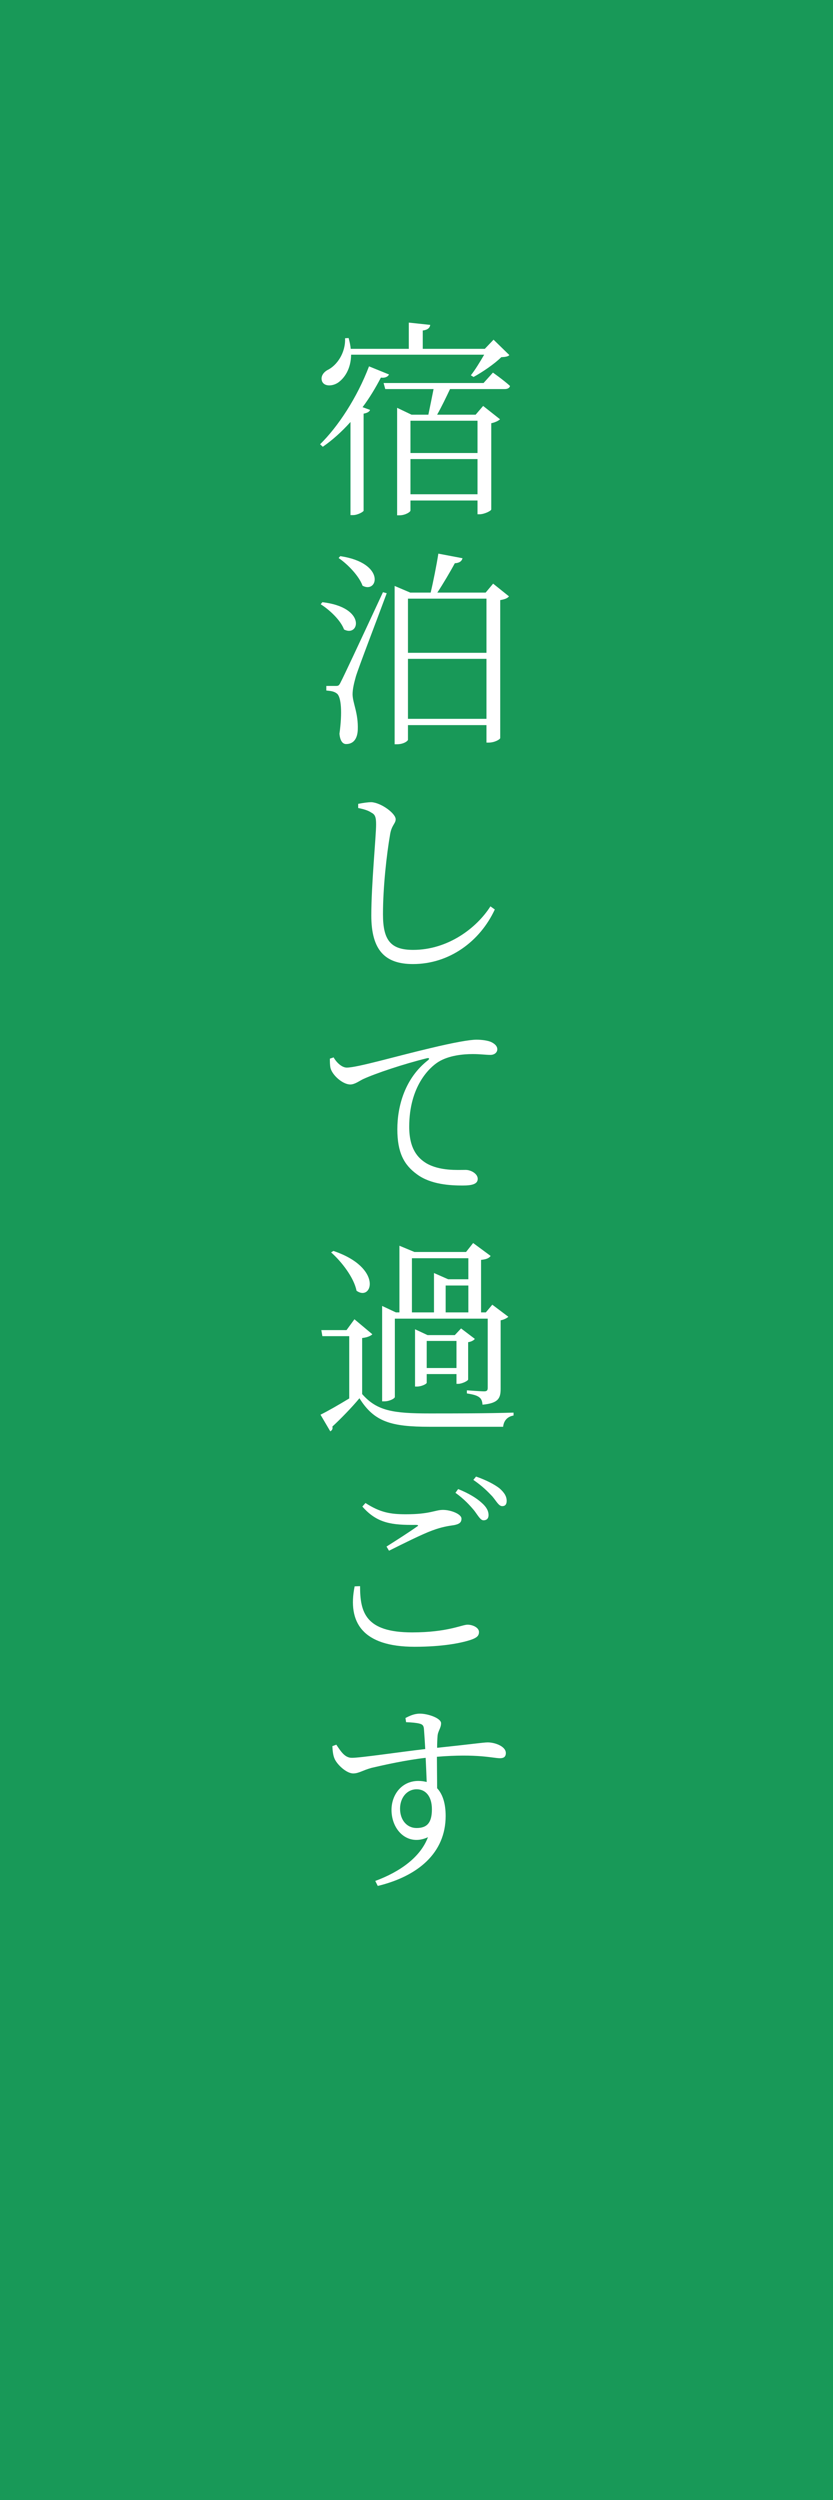 <?xml version="1.0" encoding="UTF-8"?>
<svg id="_レイヤー_1" data-name="レイヤー 1" xmlns="http://www.w3.org/2000/svg" width="80" height="240" viewBox="0 0 80 240">
  <defs>
    <style>
      .cls-1 {
        fill: #fff;
      }

      .cls-2 {
        fill: #189958;
      }
    </style>
  </defs>
  <rect class="cls-2" width="80" height="240"/>
  <g>
    <path class="cls-1" d="M37.36,35.95c-.1.2-.36.36-.78.3-.52,1-1.1,1.96-1.76,2.84l.72.26c-.06.18-.28.3-.62.36v9.32c-.02.1-.56.42-1.02.42h-.24v-8.94c-.84.94-1.76,1.76-2.66,2.38l-.26-.24c1.72-1.68,3.56-4.48,4.7-7.48l1.92.78ZM33.72,34.05c-.02,1.4-.66,2.28-1.28,2.7-.54.34-1.28.36-1.5-.12-.18-.44.08-.86.5-1.1.92-.44,1.76-1.66,1.7-3.06l.34-.02c.1.38.18.72.2,1.04h5.58v-2.52l2.06.22c-.04.28-.24.48-.72.54v1.76h5.96l.84-.88,1.52,1.48c-.14.14-.38.18-.78.2-.64.64-1.82,1.44-2.66,1.9l-.26-.16c.4-.5.9-1.32,1.28-1.98h-12.78ZM47.34,35.77s1,.7,1.64,1.28c-.04.2-.24.3-.5.3h-5.26c-.36.76-.82,1.72-1.24,2.46h3.7l.72-.84,1.62,1.28c-.14.14-.46.3-.84.38v8.28c-.02.14-.68.46-1.12.46h-.2v-1.32h-6.44v.96c0,.14-.5.46-1.06.46h-.22v-10.32l1.38.66h1.62c.16-.78.36-1.74.5-2.46h-4.64l-.16-.58h9.6l.9-1ZM39.42,40.39v3.1h6.44v-3.1h-6.44ZM45.86,47.45v-3.38h-6.44v3.38h6.44Z"/>
    <path class="cls-1" d="M30.96,57.81c4.28.5,3.54,3.4,2.08,2.62-.32-.88-1.38-1.88-2.24-2.42l.16-.2ZM37.14,56.95c-.9,2.44-2.68,7.06-2.96,7.98-.18.64-.32,1.22-.32,1.74.02.86.56,1.78.5,3.4-.04.86-.42,1.36-1.12,1.36-.36,0-.58-.36-.64-.98.28-2.04.18-3.58-.26-3.88-.26-.2-.56-.24-1-.28v-.44h.9c.26,0,.32-.02.5-.4q.38-.72,4.04-8.6l.36.1ZM32.68,53.39c4.4.66,3.62,3.64,2.14,2.84-.34-.94-1.42-2.06-2.3-2.66l.16-.18ZM48.88,57.25c-.14.18-.38.28-.84.36v13.24c0,.12-.52.44-1.12.44h-.2v-1.68h-7.54v1.4c0,.12-.4.44-1.08.44h-.2v-15.2l1.5.64h1.96c.24-1,.56-2.6.74-3.74l2.32.44c-.08.3-.32.46-.74.48-.44.82-1.14,2-1.68,2.82h4.64l.72-.86,1.52,1.22ZM39.18,57.47v5.2h7.54v-5.2h-7.54ZM46.72,69.01v-5.76h-7.54v5.76h7.54Z"/>
    <path class="cls-1" d="M34.4,77.57v-.4c.52-.1.94-.16,1.28-.16.94.06,2.32,1.08,2.32,1.64,0,.42-.4.56-.54,1.48-.32,1.84-.68,5-.68,7.64,0,2.5.74,3.42,2.9,3.42,3.34,0,6.1-2.1,7.42-4.18l.42.3c-1.42,3.06-4.36,5.24-7.86,5.24-2.64,0-4-1.28-4-4.66,0-3.02.46-7.6.46-8.74,0-.72-.1-.96-.46-1.14-.28-.2-.74-.34-1.26-.44Z"/>
    <path class="cls-1" d="M32.04,101.51c.28.5.8.98,1.26.98,1.02,0,4.76-1.1,8-1.86,2.24-.54,3.8-.82,4.46-.82.52,0,1.08.08,1.4.22.42.2.6.44.6.7,0,.28-.24.54-.66.54s-.98-.08-1.7-.08c-.96,0-2.3.14-3.28.74-.88.54-2.82,2.36-2.82,6.24,0,2.16.86,3.02,1.64,3.5,1.3.76,3.02.64,3.78.64.5,0,1.16.36,1.16.86s-.54.64-1.44.64c-1.14,0-3.06-.08-4.4-1.08-1.24-.9-1.88-2.08-1.88-4.32s.74-4.92,2.96-6.64c.14-.12.12-.24-.12-.18-2.2.54-4.96,1.46-6.16,2.02-.36.18-.78.5-1.2.5-.72,0-1.72-.88-1.9-1.58-.06-.3-.06-.6-.06-.9l.36-.12Z"/>
    <path class="cls-1" d="M34.78,133.83c1.42,1.62,2.98,1.86,6.46,1.86,2.42,0,5.62,0,8.08-.08v.28c-.58.1-.94.48-1,1.08h-7.06c-3.68,0-5.32-.46-6.74-2.74-.72.88-1.88,2.06-2.6,2.72.06.24-.04.36-.2.46l-.94-1.6c.66-.32,1.74-.94,2.76-1.56v-5.98h-2.58l-.1-.58h2.42l.76-1.04,1.72,1.44c-.14.14-.44.3-.98.36v5.38ZM32.02,120.09c4.8,1.62,3.72,4.9,2.22,3.82-.24-1.24-1.42-2.78-2.44-3.68l.22-.14ZM37.92,134.11c0,.14-.5.42-1.02.42h-.2v-9.16l1.32.62h.34v-6.4l1.44.6h4.96l.68-.86,1.68,1.24c-.16.22-.4.32-.92.38v5.04h.46l.62-.74,1.54,1.16c-.12.12-.42.28-.74.34v6.58c0,.88-.2,1.38-1.74,1.52-.02-.3-.1-.56-.3-.7-.22-.18-.56-.28-1.2-.38v-.3s1.32.1,1.66.1c.28,0,.34-.12.34-.34v-6.64h-8.92v7.52ZM39.56,125.99h2.12v-3.78l1.36.6h1.94v-2.02h-5.42v5.2ZM43.84,132.85v-.94h-2.86v.84c0,.1-.48.36-.94.36h-.18v-5.5l1.2.56h2.62l.6-.64,1.32,1c-.08.14-.36.28-.64.32v3.58c-.02.14-.6.42-.96.42h-.16ZM43.84,131.33v-2.6h-2.86v2.6h2.86ZM44.98,125.99v-2.58h-2.18v2.58h2.18Z"/>
    <path class="cls-1" d="M34.58,152.27c0,2.5.5,4.44,5,4.44,3.4,0,4.78-.74,5.32-.74.5,0,1.1.28,1.1.7,0,.38-.22.56-.8.76-.92.3-2.68.66-5.38.66-5.02,0-6.46-2.36-5.76-5.8l.52-.02ZM37.12,148.47c.98-.62,2.2-1.4,2.9-1.9.2-.12.18-.18-.1-.18-2.28.02-3.7-.14-5.12-1.76l.3-.34c1.4.9,2.36,1.08,3.88,1.08,2.34,0,2.8-.42,3.56-.42s1.78.4,1.78.84c0,.36-.2.52-.7.62-.54.08-1.16.16-2.12.52-.98.36-2.78,1.26-4.14,1.94l-.24-.4ZM44,142.95c1,.4,1.76.86,2.26,1.32.48.42.66.8.66,1.18,0,.32-.18.5-.48.5s-.52-.44-.9-.94c-.4-.48-.96-1.1-1.8-1.7l.26-.36ZM45.72,141.75c.98.34,1.74.74,2.24,1.12.5.44.7.8.7,1.22,0,.34-.16.5-.42.5-.34,0-.54-.44-.96-.94-.44-.46-.92-.96-1.82-1.58l.26-.32Z"/>
    <path class="cls-1" d="M38.94,164.93c.38-.2.84-.42,1.38-.42.8,0,2.04.44,2.04.92s-.32.76-.34,1.26c-.02.24-.04.64-.04,1.1,3.24-.34,4.46-.52,4.86-.52.7,0,1.74.38,1.74,1.02,0,.36-.2.5-.56.5-.66,0-2.14-.46-6.06-.14,0,.94.02,2.04.02,3.02.56.6.82,1.52.82,2.66,0,3.6-2.72,5.8-6.52,6.72l-.24-.48c2.38-.88,4.34-2.28,5.06-4.2-1.92.9-3.5-.64-3.5-2.62,0-1.44.96-2.78,2.58-2.78.3,0,.54.04.8.1-.02-.6-.06-1.44-.1-2.32-1.92.22-3.98.68-5.18.96-.88.24-1.24.54-1.78.54-.66,0-1.58-.88-1.8-1.44-.14-.32-.18-.78-.2-1.18l.38-.14c.44.66.82,1.26,1.48,1.26.74.02,4.76-.58,7.06-.84-.04-.7-.08-1.36-.12-1.86-.02-.38-.12-.5-.42-.58-.3-.08-.74-.12-1.3-.14l-.06-.4ZM41.48,173.69c0-1.26-.62-1.92-1.46-1.92-.98,0-1.6.86-1.6,1.86,0,1.12.68,1.86,1.58,1.86.98,0,1.48-.46,1.48-1.8Z"/>
  </g>
</svg>